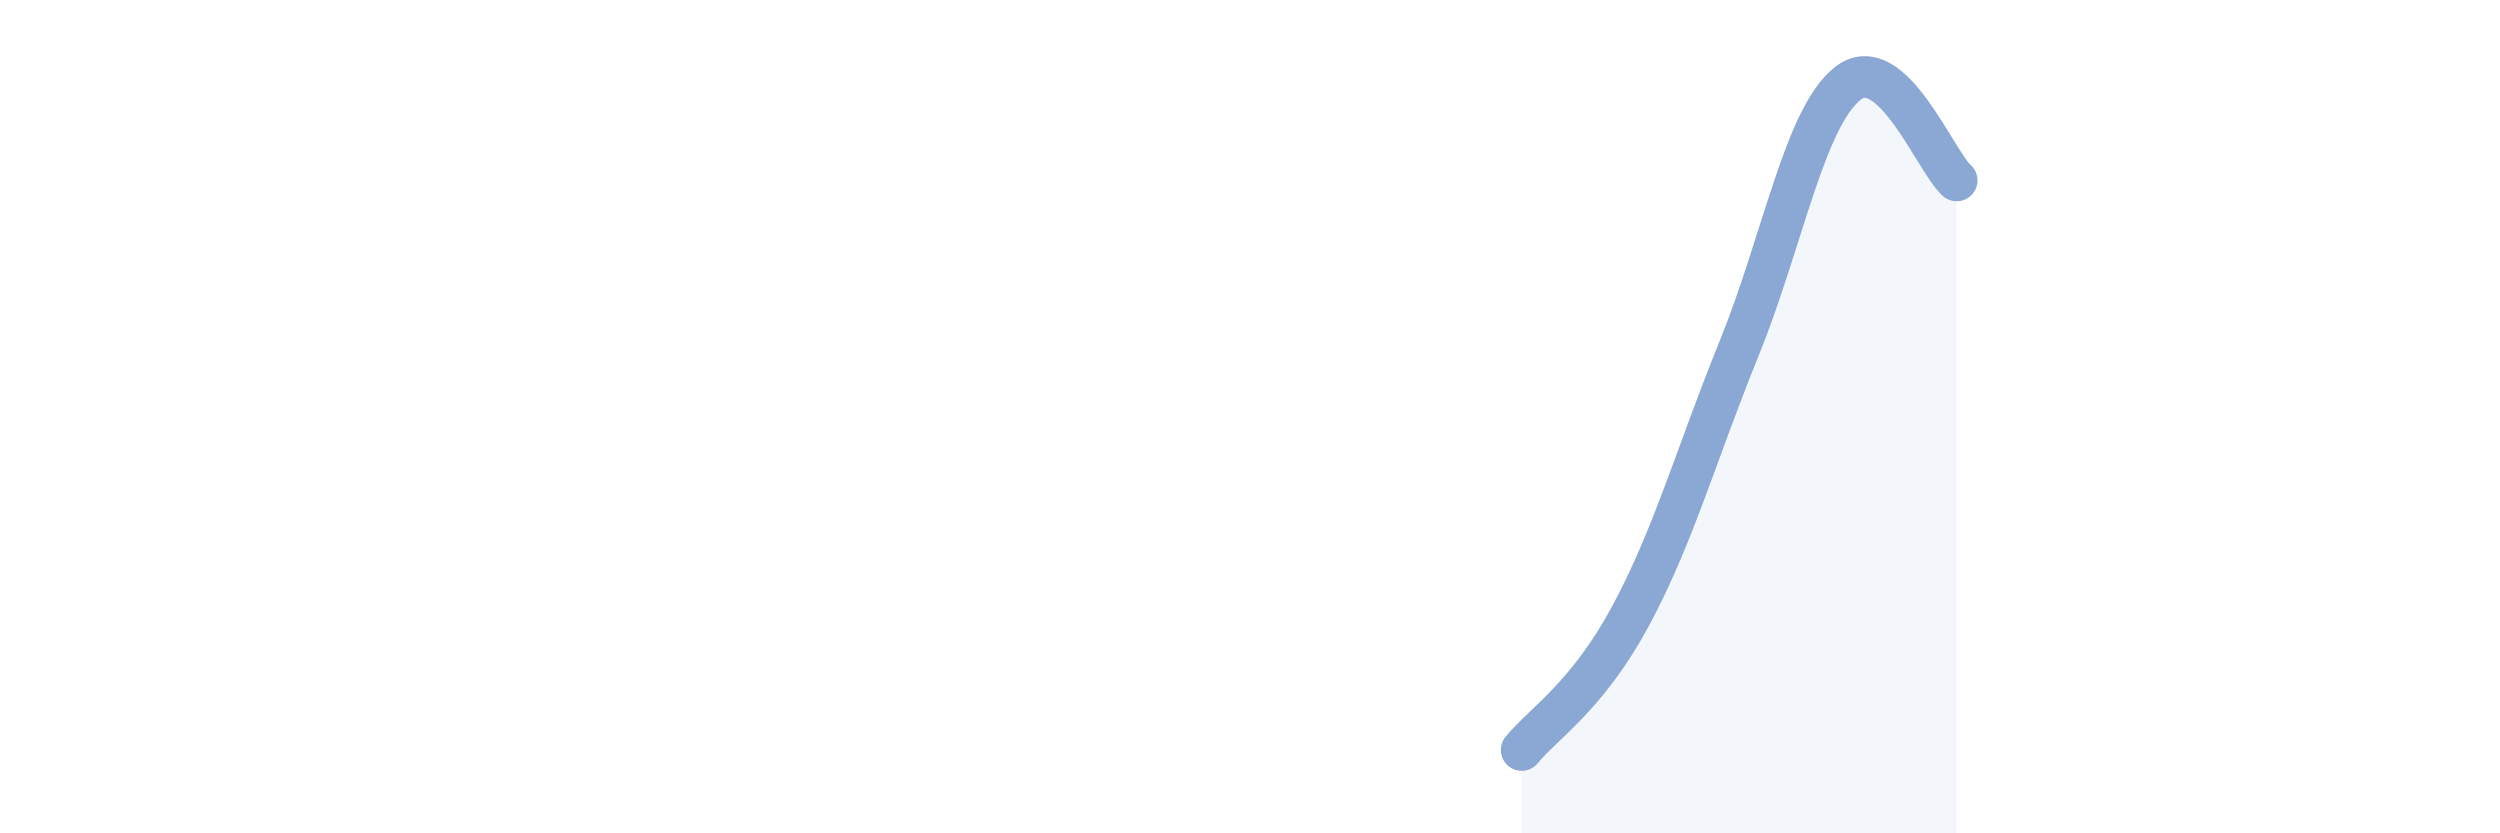 
    <svg width="60" height="20" viewBox="0 0 60 20" xmlns="http://www.w3.org/2000/svg">
      <path
        d="M 36.52,18 C 37.04,17.36 38.09,16.72 39.13,14.79 C 40.17,12.86 40.7,10.92 41.74,8.36 C 42.78,5.8 43.31,2.81 44.35,2 C 45.39,1.19 46.44,3.86 46.96,4.33L46.96 20L36.52 20Z"
        fill="#8ba7d3"
        opacity="0.1"
        stroke-linecap="round"
        stroke-linejoin="round"
      />
      <path
        d="M 36.52,18 C 37.04,17.36 38.09,16.72 39.13,14.79 C 40.17,12.86 40.7,10.92 41.74,8.36 C 42.78,5.8 43.31,2.81 44.35,2 C 45.39,1.19 46.44,3.86 46.96,4.33"
        stroke="#8ba7d3"
        stroke-width="1"
        fill="none"
        stroke-linecap="round"
        stroke-linejoin="round"
      />
    </svg>
  
